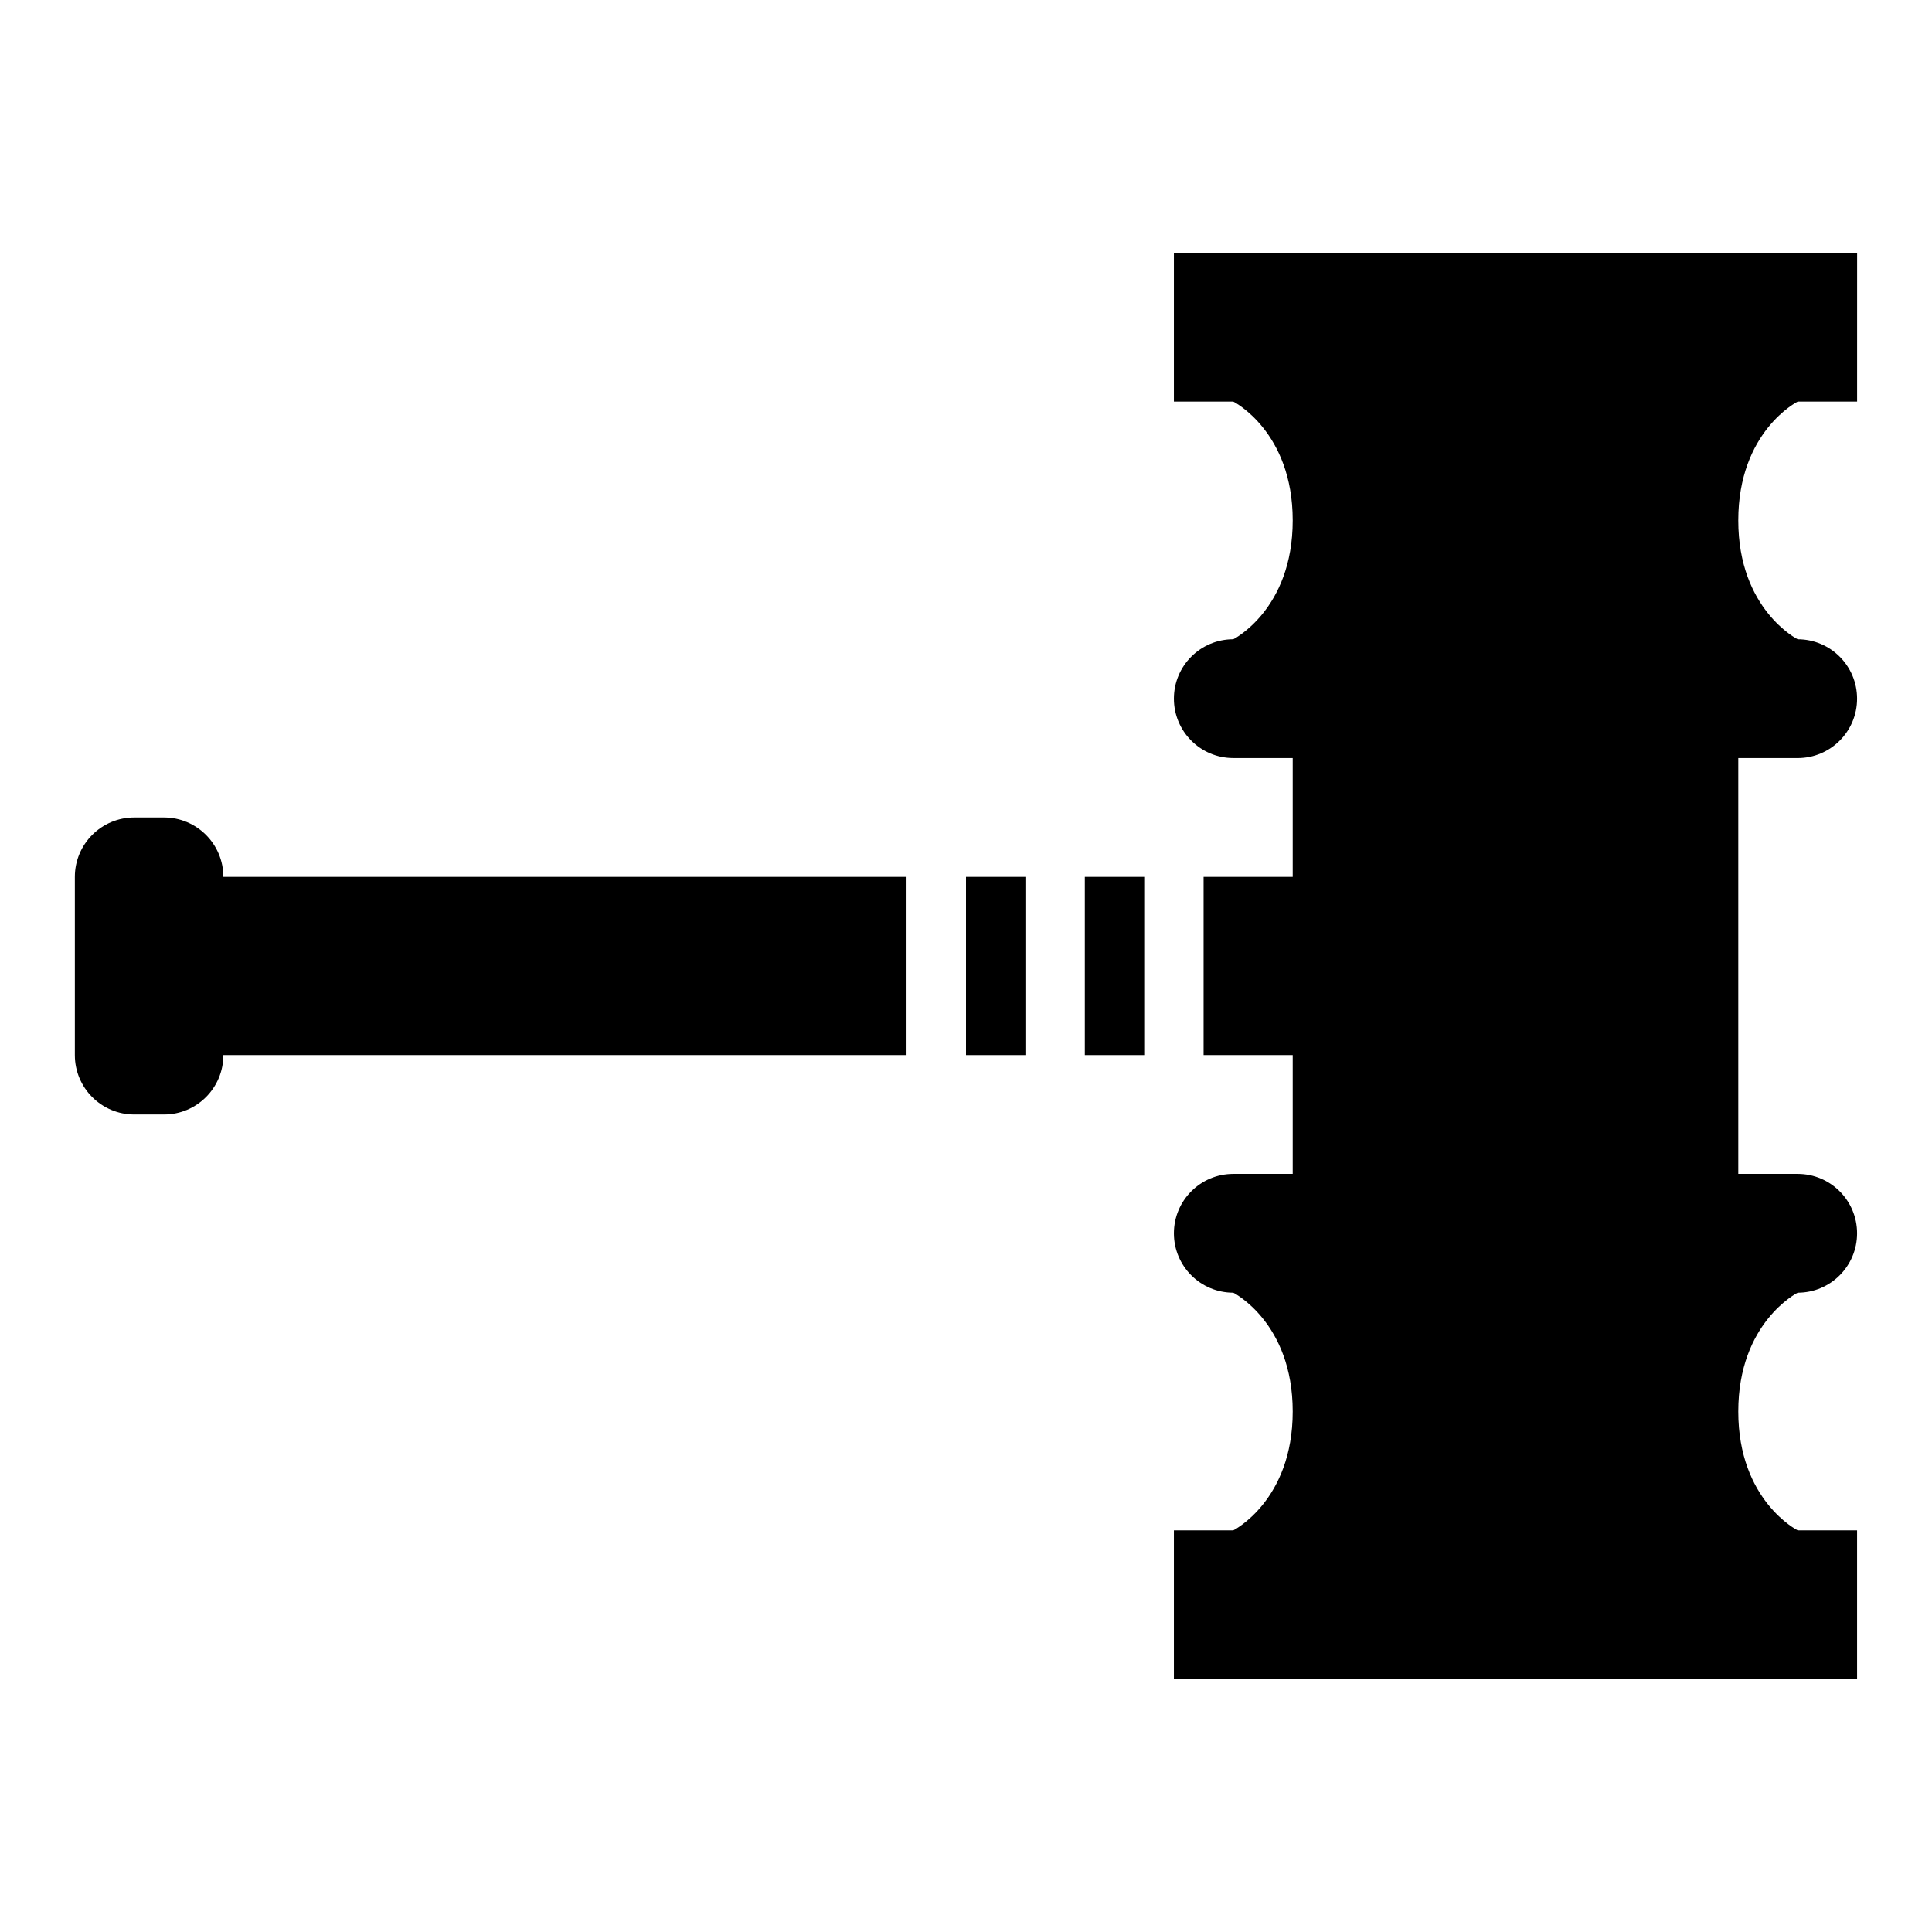 <?xml version="1.0" encoding="UTF-8"?>
<!-- Uploaded to: SVG Repo, www.svgrepo.com, Generator: SVG Repo Mixer Tools -->
<svg fill="#000000" width="800px" height="800px" version="1.1" viewBox="144 144 512 512" xmlns="http://www.w3.org/2000/svg">
 <g>
  <path d="m620.41 250.43h15.742l0.004-39.359h-181.06v39.359h15.742s15.742 7.871 15.742 31.488c0 23.617-15.742 31.488-15.742 31.488-8.699 0-15.742 7.047-15.742 15.742 0 8.699 7.047 15.742 15.742 15.742h15.742v31.488h-23.617v47.23h23.617v31.488h-15.742c-8.699 0-15.742 7.047-15.742 15.742 0 8.699 7.047 15.742 15.742 15.742 0 0 15.742 7.871 15.742 31.488 0 23.617-15.742 31.488-15.742 31.488h-15.742v39.359h181.05v-39.359h-15.742s-15.742-7.871-15.742-31.488c0-23.617 15.742-31.488 15.742-31.488 8.699 0 15.742-7.047 15.742-15.742 0-8.699-7.047-15.742-15.742-15.742h-15.742v-110.2h15.742c8.699 0 15.742-7.047 15.742-15.742 0-8.699-7.047-15.742-15.742-15.742 0 0-15.742-7.871-15.742-31.488 0-23.621 15.742-31.492 15.742-31.492z"/>
  <path d="m187.45 360.64h-7.871c-8.699 0-15.742 7.047-15.742 15.742v47.23c0 8.699 7.047 15.742 15.742 15.742h7.871c8.699 0 15.742-7.047 15.742-15.742h181.05v-47.23l-181.05 0.004c0-8.699-7.047-15.746-15.746-15.746z"/>
  <path d="m400 376.38h15.742v47.23h-15.742z"/>
  <path d="m431.49 376.38h15.742v47.23h-15.742z"/>
 </g>
</svg>